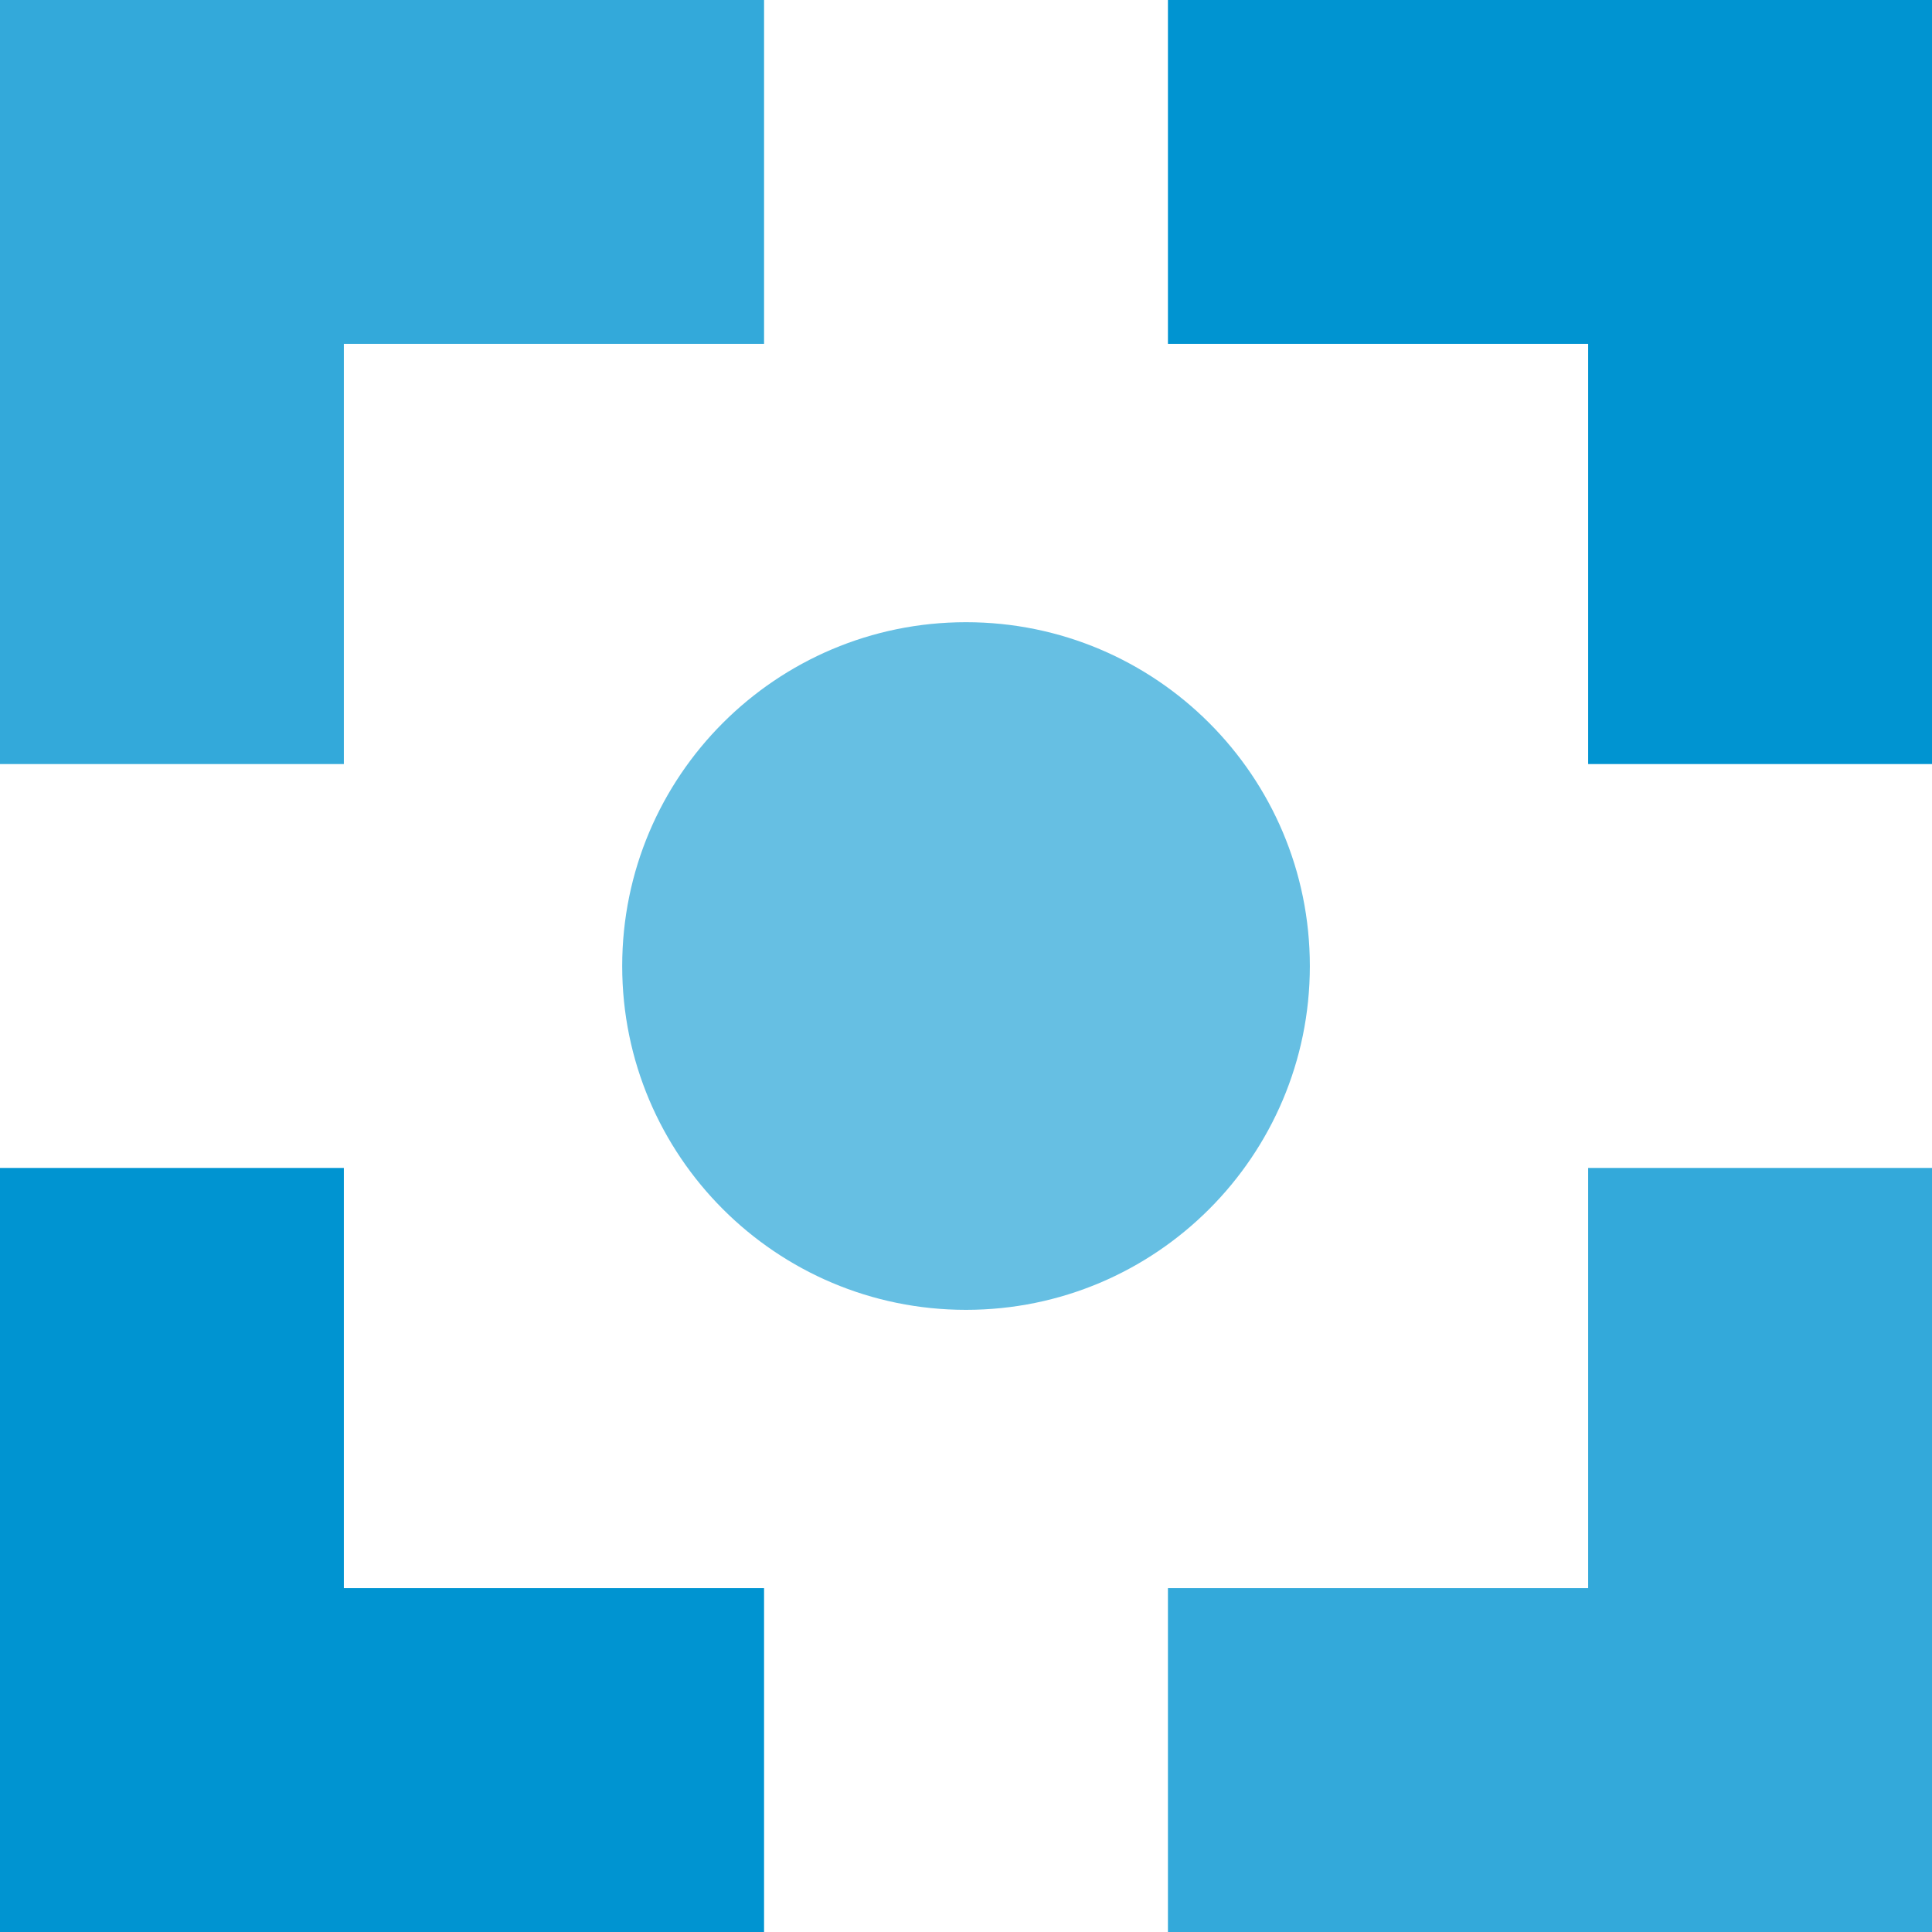 <svg width="40" height="40" viewBox="0 0 40 40" fill="none" xmlns="http://www.w3.org/2000/svg">
<g clip-path="url(#clip0_2756_268)">
<path d="M20 27.119C23.932 27.119 27.119 23.932 27.119 20.001C27.119 16.069 23.932 12.882 20 12.882C16.069 12.882 12.882 16.069 12.882 20.001C12.882 23.932 16.069 27.119 20 27.119Z" fill="#66BFE3"/>
<path d="M7.119 7.119H15.819V0H0V15.819H7.119V7.119Z" fill="#33A9DA"/>
<path d="M32.881 32.881H24.181V40H40V24.181H32.881V32.881Z" fill="#33A9DA"/>
<path d="M24.181 7.119H32.881V15.819H40V0H24.181V7.119Z" fill="#0094D1"/>
<path d="M7.119 24.181H0V40H15.819V32.881H7.119V24.181Z" fill="#0094D1"/>
</g>
<defs>
<clipPath id="clip0_2756_268">
<rect width="40" height="40" fill="white"/>
</clipPath>
</defs>
</svg>

